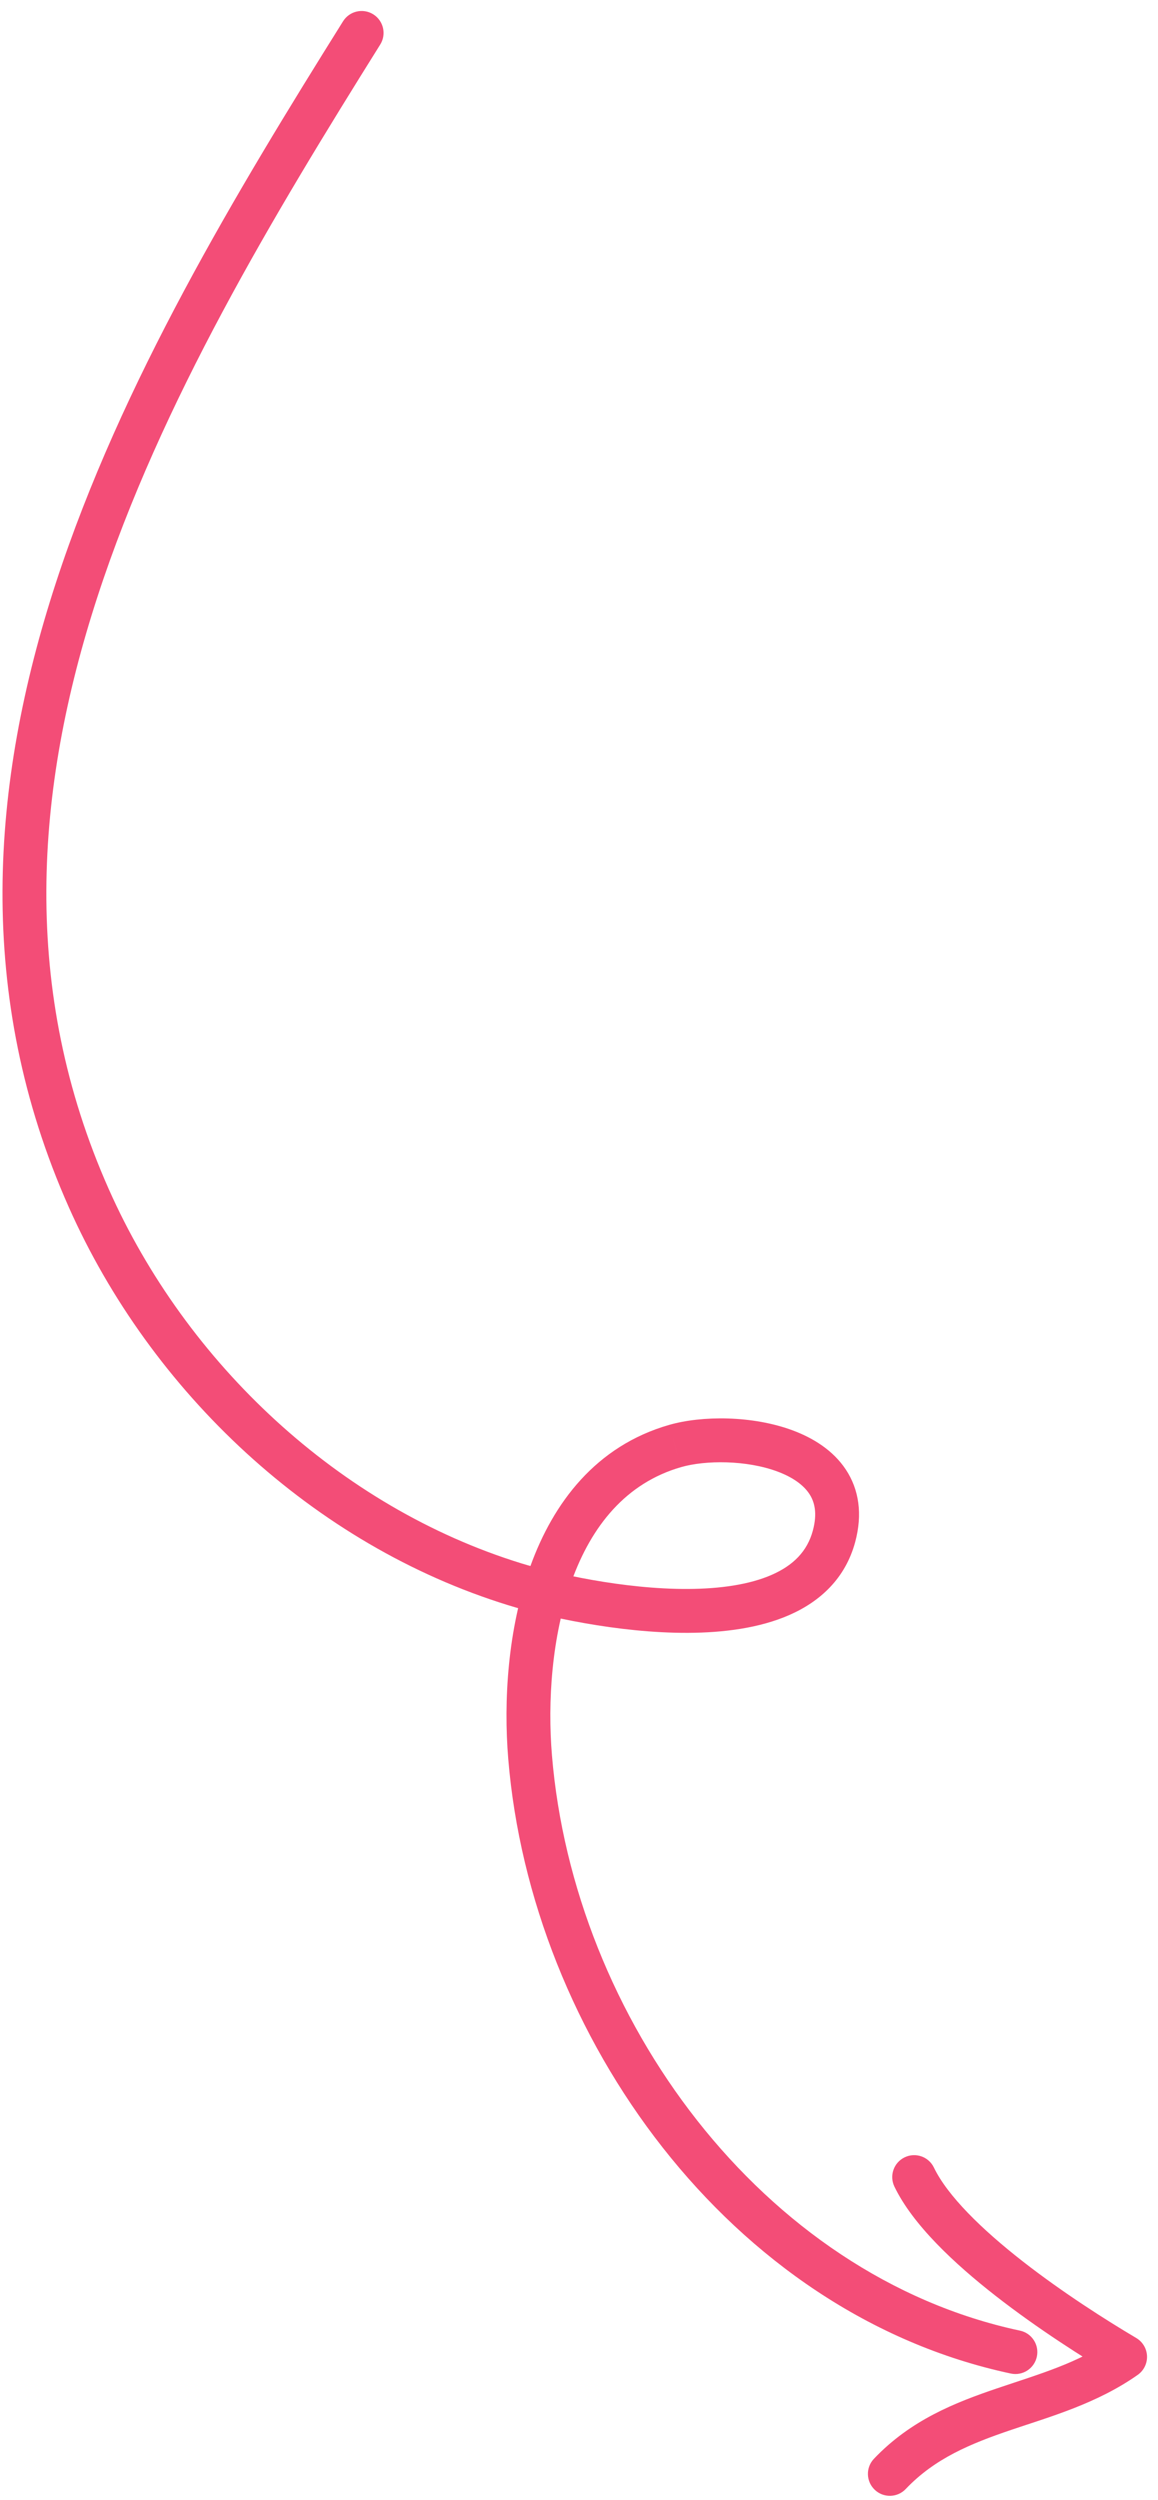 <svg width="89" height="192" viewBox="0 0 89 192" fill="none" xmlns="http://www.w3.org/2000/svg">
<path d="M77.69 182.28C78.6 182.474 79.495 181.893 79.689 180.983C79.883 180.073 79.302 179.178 78.392 178.984L77.69 182.28ZM40.741 134.935L42.421 134.797L42.421 134.797L40.741 134.935ZM51.89 111.048L52.355 112.667L52.356 112.667L51.89 111.048ZM64.099 117.987L65.726 118.426L65.726 118.426L64.099 117.987ZM39.569 121.669L40.066 120.059L40.066 120.059L39.569 121.669ZM6.824 92.014L8.364 91.33L8.364 91.33L6.824 92.014ZM29.223 3.422C29.717 2.633 29.477 1.594 28.688 1.1C27.899 0.606 26.86 0.846 26.366 1.635L29.223 3.422ZM67.169 188.824C66.528 189.498 66.554 190.565 67.229 191.206C67.903 191.848 68.97 191.821 69.611 191.147L67.169 188.824ZM86.472 181.002L87.442 182.381C87.909 182.052 88.178 181.508 88.156 180.936C88.134 180.365 87.823 179.844 87.331 179.552L86.472 181.002ZM71.777 166.46C71.373 165.622 70.366 165.27 69.528 165.674C68.689 166.078 68.337 167.085 68.741 167.923L71.777 166.46ZM78.392 178.984C58.542 174.755 44.08 154.909 42.421 134.797L39.062 135.074C40.817 156.352 56.096 177.68 77.69 182.28L78.392 178.984ZM42.421 134.797C42.081 130.686 42.398 125.681 43.932 121.424C45.46 117.188 48.108 113.887 52.355 112.667L51.425 109.428C45.795 111.045 42.516 115.418 40.762 120.281C39.016 125.123 38.696 130.643 39.062 135.074L42.421 134.797ZM52.356 112.667C54.221 112.131 57.372 112.12 59.757 113.01C60.93 113.447 61.748 114.04 62.197 114.717C62.607 115.334 62.834 116.206 62.472 117.548L65.726 118.426C66.304 116.283 66.023 114.388 65.006 112.854C64.028 111.379 62.5 110.436 60.935 109.852C57.843 108.699 53.95 108.702 51.425 109.428L52.356 112.667ZM62.472 117.547C62.043 119.136 60.971 120.214 59.316 120.94C57.608 121.689 55.36 122.015 52.872 122.026C47.907 122.05 42.544 120.824 40.066 120.059L39.072 123.279C41.752 124.107 47.47 125.422 52.888 125.397C55.592 125.384 58.361 125.038 60.669 124.026C63.029 122.991 64.971 121.219 65.726 118.426L62.472 117.547ZM40.066 120.059C26.062 115.738 14.306 104.698 8.364 91.33L5.284 92.699C11.591 106.886 24.067 118.65 39.072 123.279L40.066 120.059ZM8.364 91.33C1.572 76.056 2.641 60.692 7.5 45.802C12.372 30.871 21.012 16.544 29.223 3.422L26.366 1.635C18.169 14.734 9.313 29.383 4.296 44.756C-0.734 60.17 -1.946 76.439 5.284 92.699L8.364 91.33ZM69.611 191.147C71.846 188.796 74.584 187.668 77.714 186.608C80.757 185.578 84.31 184.583 87.442 182.381L85.503 179.624C82.872 181.474 79.921 182.303 76.633 183.416C73.431 184.501 70.008 185.838 67.169 188.824L69.611 191.147ZM87.331 179.552C85.052 178.203 81.68 176.066 78.589 173.653C75.433 171.189 72.821 168.626 71.777 166.46L68.741 167.923C70.154 170.855 73.336 173.828 76.515 176.31C79.761 178.843 83.266 181.062 85.614 182.452L87.331 179.552Z" fill="#F34D77"/>
</svg>
